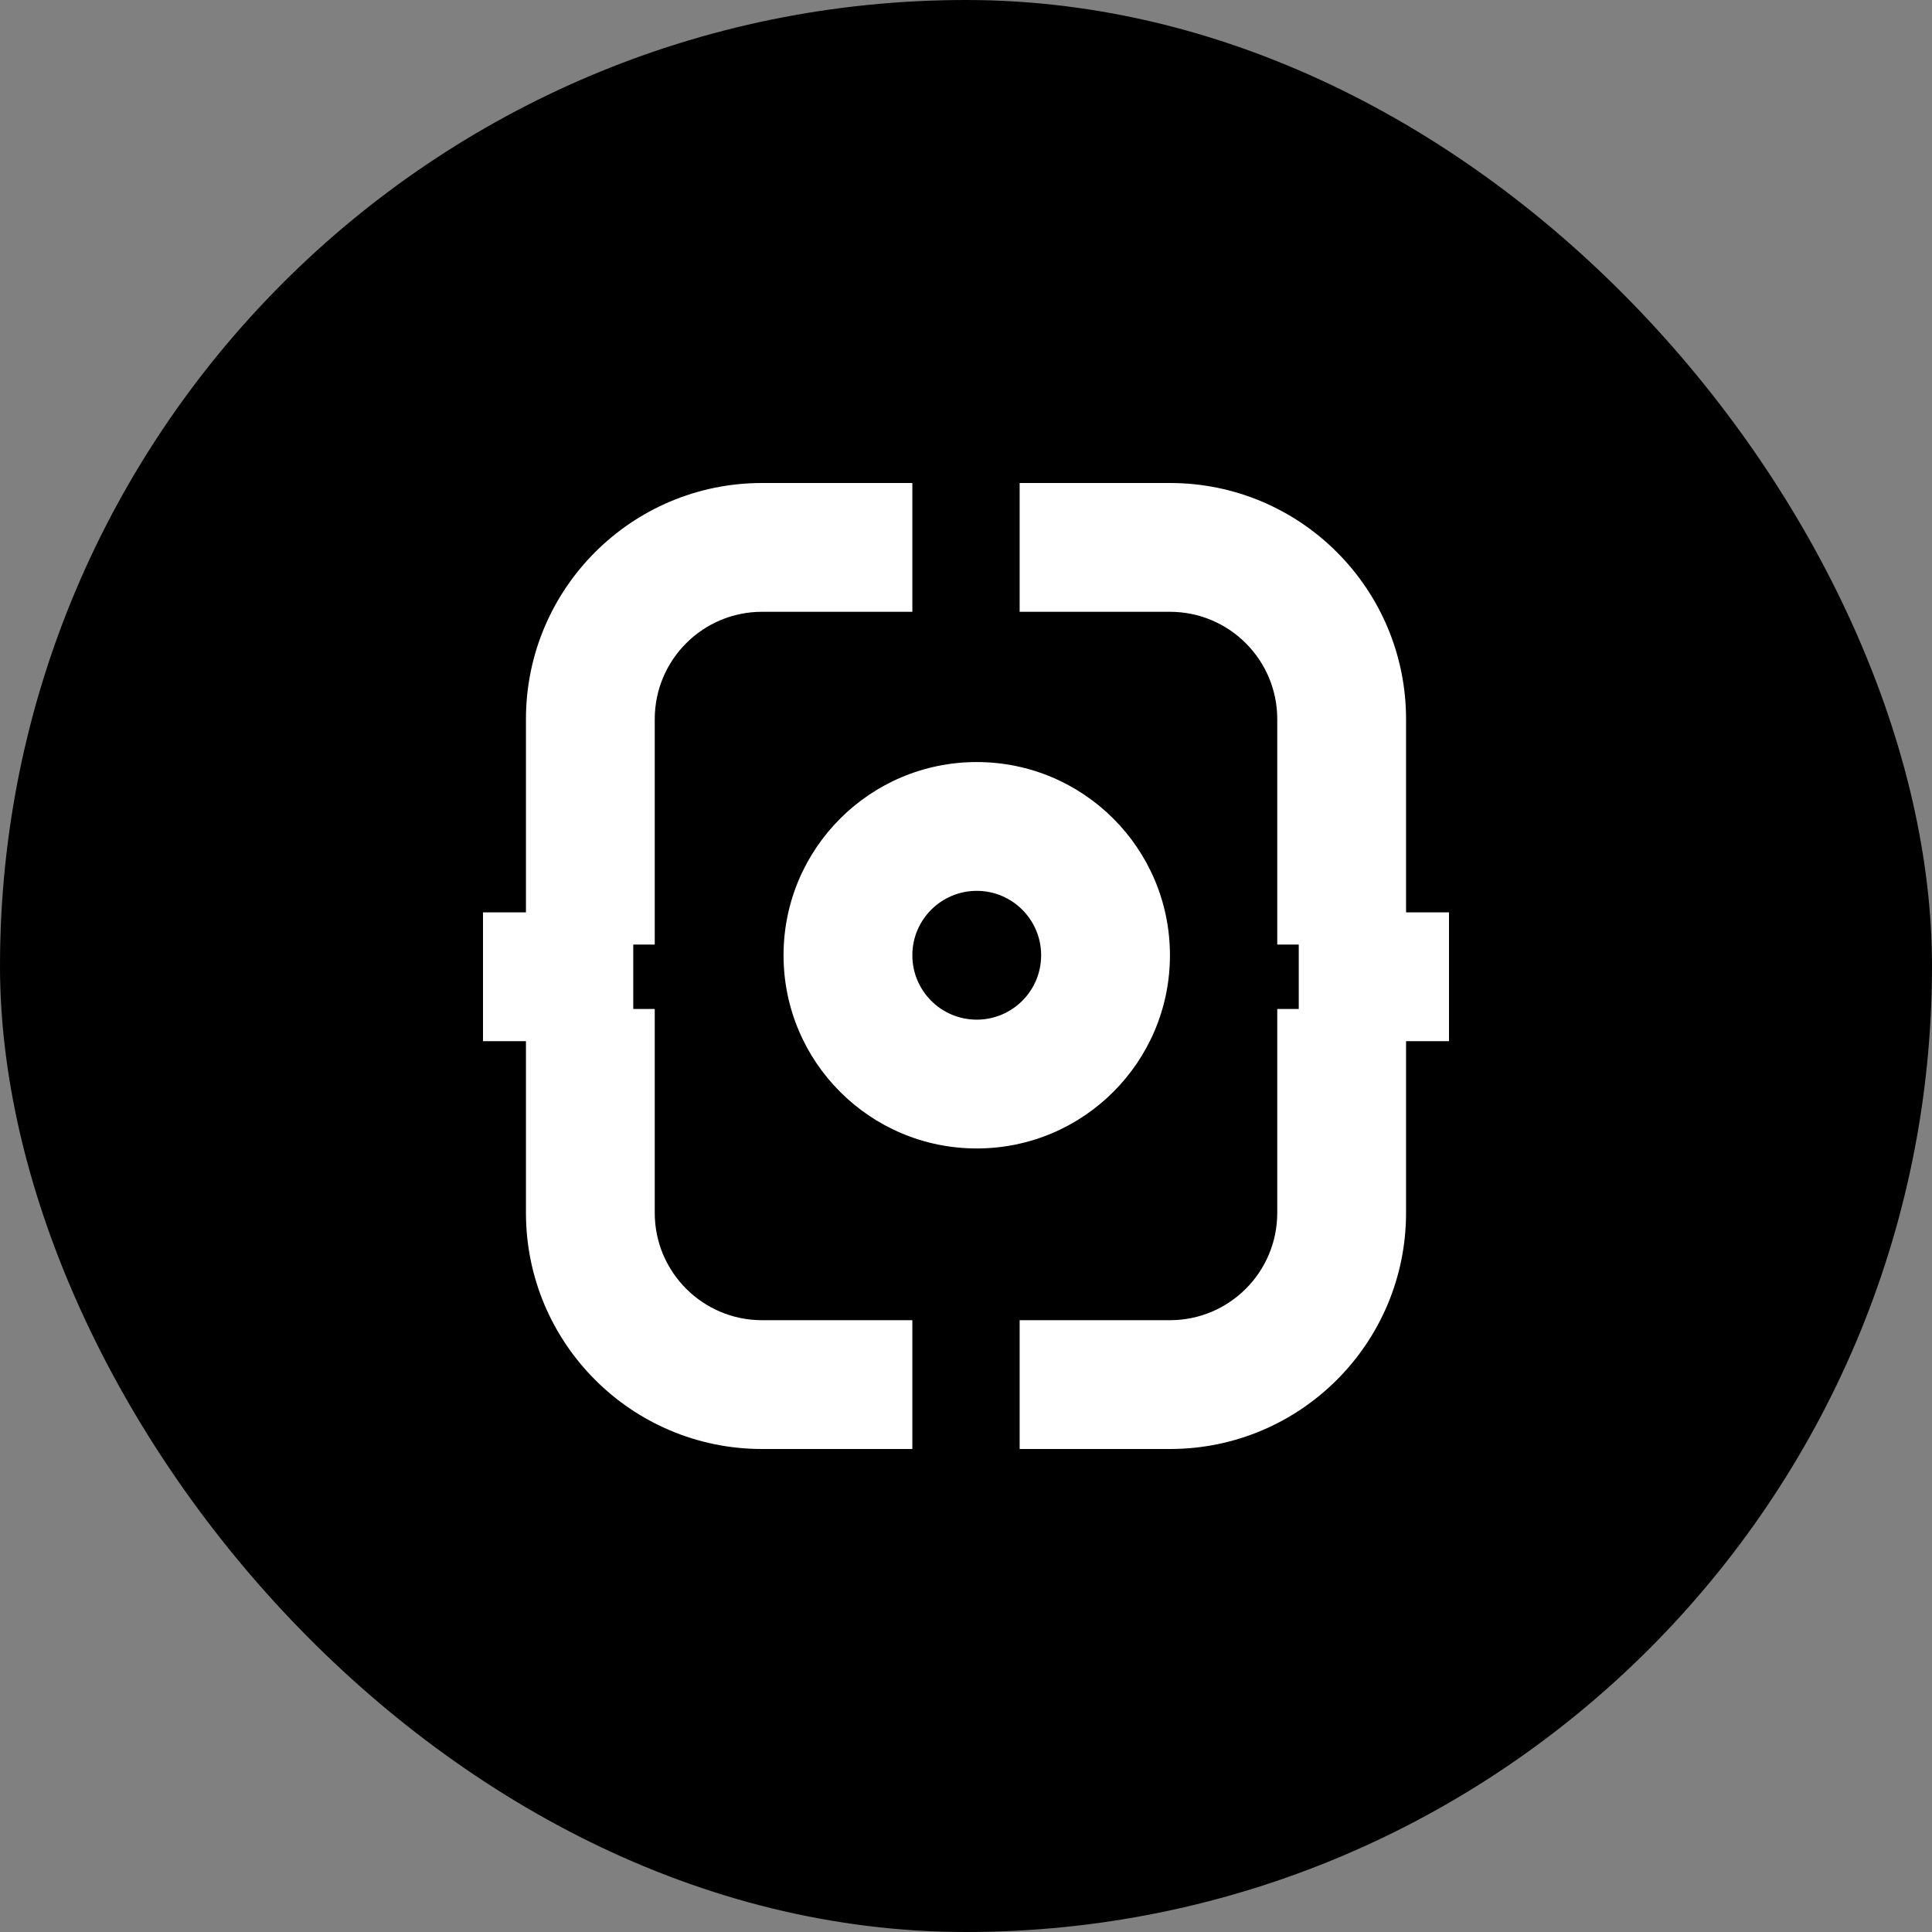 <svg width="48" height="48" viewBox="0 0 48 48" fill="none" xmlns="http://www.w3.org/2000/svg">
<rect x="0" y="0" width="48" height="48" fill="#808080" stroke="none"/>
<rect width="48" height="48" rx="24" fill="black"/>
<path fill-rule="evenodd" clip-rule="evenodd" d="M18.933 12C15.693 12 13.067 14.627 13.067 17.867V22.667H12V25.867H13.067V30.133C13.067 33.373 15.693 36 18.933 36H22.667V32.8H18.933C17.461 32.8 16.267 31.606 16.267 30.133V25.067H15.733V23.467H16.267V17.867C16.267 16.394 17.461 15.2 18.933 15.2H22.667V12H18.933ZM24.267 22.133C23.383 22.133 22.667 22.85 22.667 23.733C22.667 24.617 23.383 25.333 24.267 25.333C25.15 25.333 25.867 24.617 25.867 23.733C25.867 22.85 25.15 22.133 24.267 22.133ZM19.467 23.733C19.467 21.082 21.616 18.933 24.267 18.933C26.918 18.933 29.067 21.082 29.067 23.733C29.067 26.384 26.918 28.533 24.267 28.533C21.616 28.533 19.467 26.384 19.467 23.733ZM34.933 17.867C34.933 14.627 32.307 12 29.067 12H25.333V15.2H29.067C30.539 15.2 31.733 16.394 31.733 17.867V23.467H32.267V25.067H31.733V30.133C31.733 31.606 30.539 32.8 29.067 32.8H25.333V36H29.067C32.307 36 34.933 33.373 34.933 30.133V25.867H36V22.667H34.933V17.867Z" fill="white"/>
</svg>
